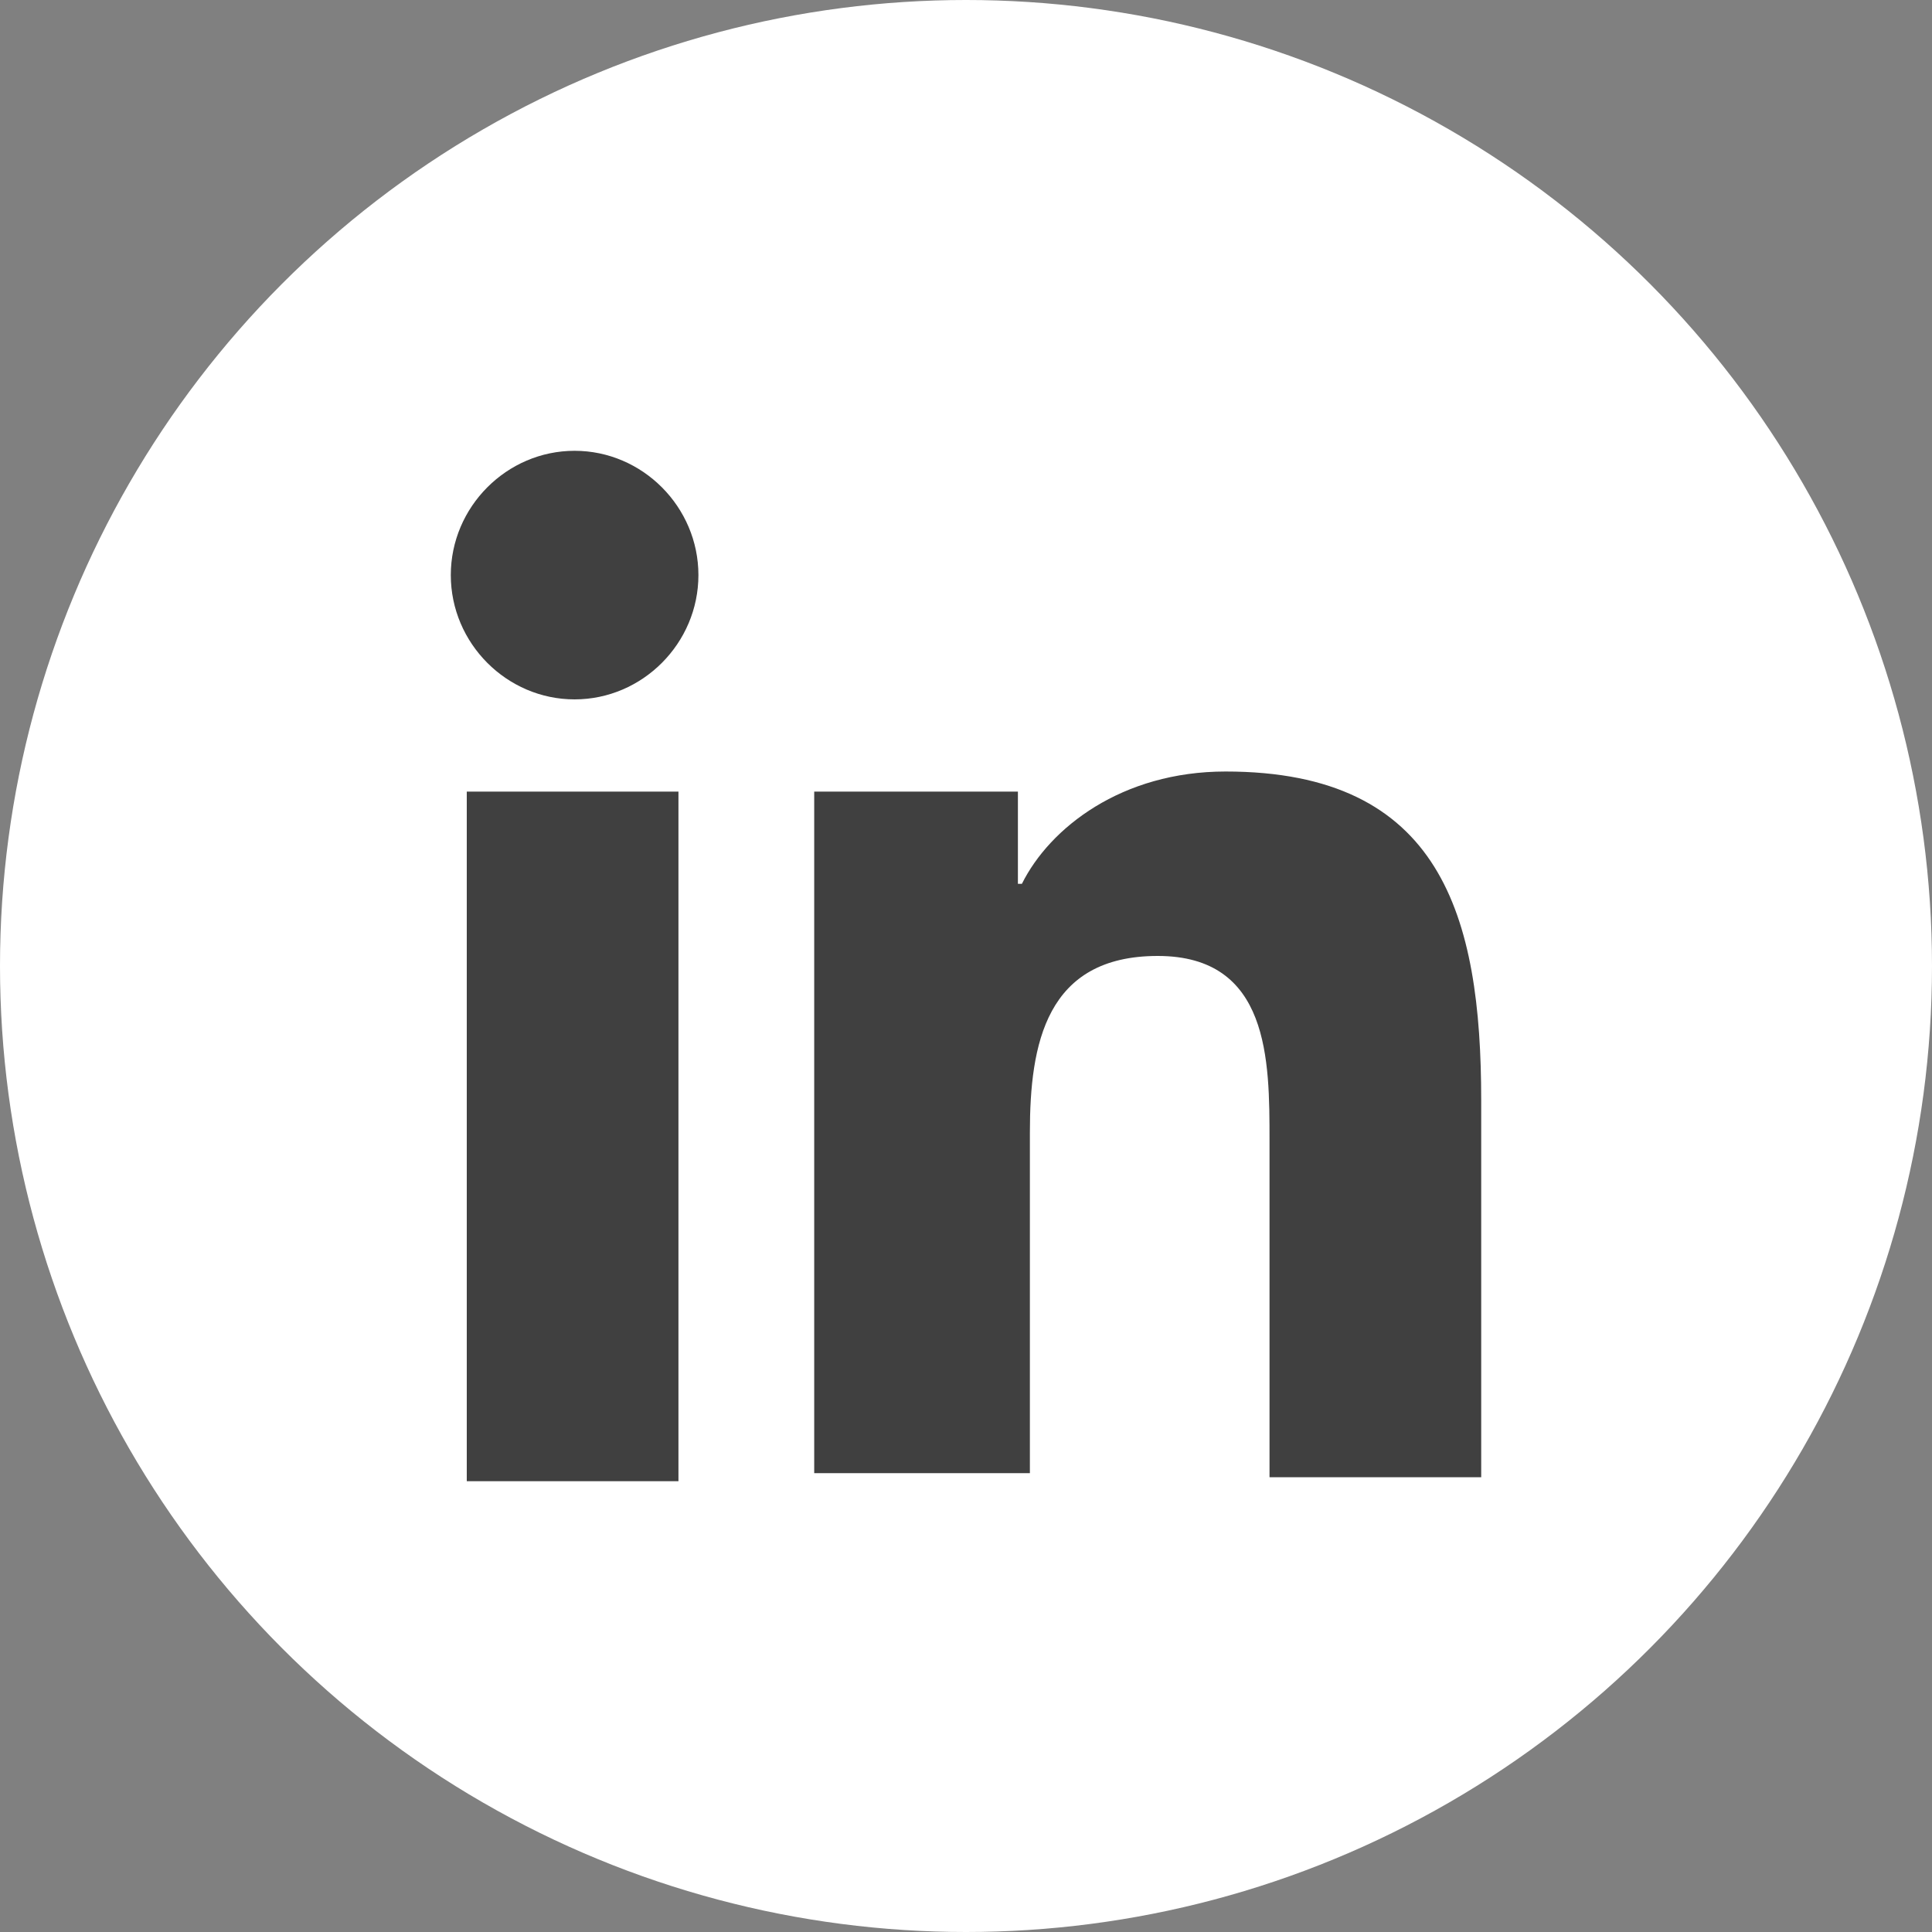 <?xml version="1.0" encoding="UTF-8"?> <svg xmlns="http://www.w3.org/2000/svg" width="30" height="30" viewBox="0 0 30 30" fill="none"><rect x="0" y="0" width="30" height="30" fill="#808080" stroke="none"/><circle cx="15" cy="15" r="15" fill="white"></circle><g clip-path="url(#clip0_267_3677)"><path d="M7.248 12.292H10.535V23H7.248V12.292ZM8.922 7C9.977 7 10.845 7.872 10.845 8.93C10.845 9.988 9.977 10.86 8.922 10.86C7.868 10.86 7 9.988 7 8.93C7 7.872 7.868 7 8.922 7Z" fill="#404040"></path><path d="M12.643 12.292H15.806V13.724H15.868C16.302 12.852 17.419 11.98 19.031 11.98C22.38 11.98 23 14.222 23 17.085V22.938H19.713V17.708C19.713 16.463 19.713 14.844 17.977 14.844C16.24 14.844 15.992 16.214 15.992 17.584V22.875H12.643V12.292Z" fill="#404040"></path></g><defs><clipPath id="clip0_267_3677"><rect width="16" height="16" fill="white" transform="translate(7 7)"></rect></clipPath></defs></svg> 